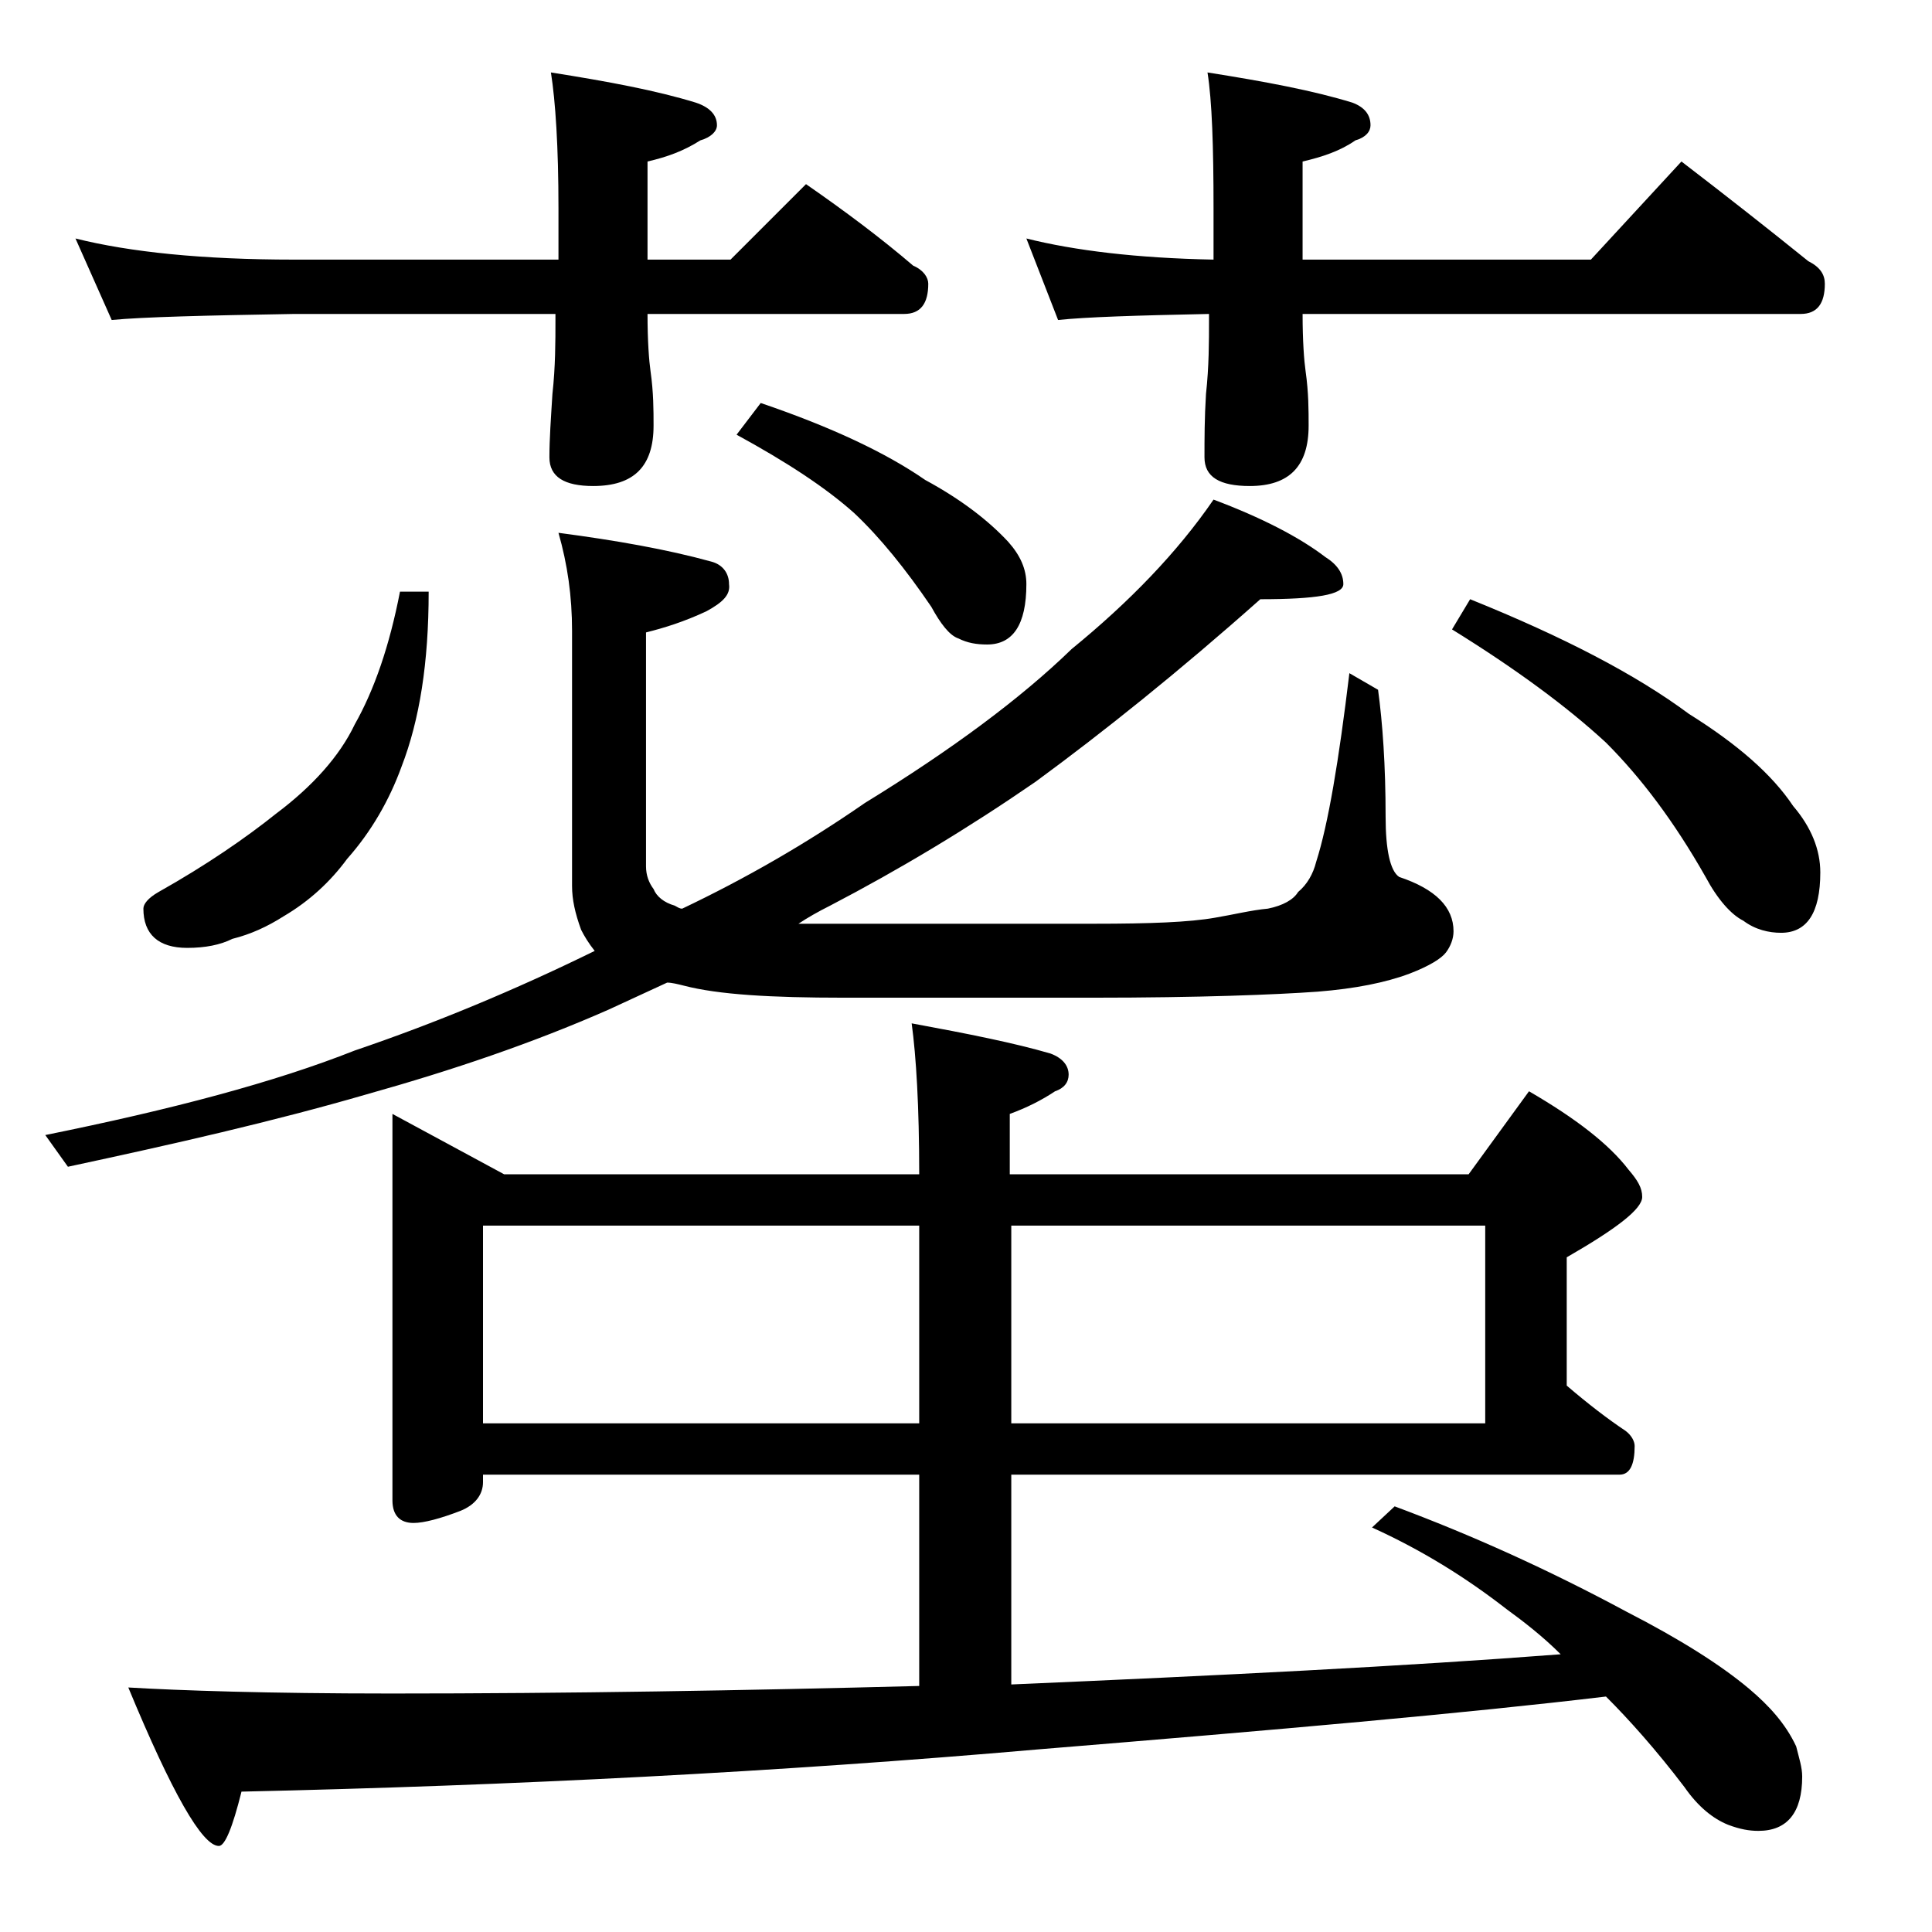 <?xml version="1.0" encoding="utf-8"?>
<!-- Generator: Adobe Illustrator 18.0.0, SVG Export Plug-In . SVG Version: 6.00 Build 0)  -->
<!DOCTYPE svg PUBLIC "-//W3C//DTD SVG 1.1//EN" "http://www.w3.org/Graphics/SVG/1.1/DTD/svg11.dtd">
<svg version="1.1" id="Layer_1" xmlns="http://www.w3.org/2000/svg" xmlns:xlink="http://www.w3.org/1999/xlink" x="0px" y="0px"
	 viewBox="0 0 128 128" enable-background="new 0 0 128 128" xml:space="preserve">
<path d="M37,35.3c3.8,0.5,7.2,1.1,10.1,1.9c0.8,0.2,1.2,0.8,1.2,1.5c0.1,0.7-0.4,1.2-1.5,1.8c-1.5,0.7-2.8,1.1-4,1.4v15.5
	c0,0.6,0.2,1.1,0.5,1.5c0.2,0.5,0.7,0.9,1.4,1.1c0.2,0.1,0.3,0.2,0.5,0.2c4.2-2,8.2-4.3,12.1-7C63,49.7,67.6,46.3,71,43
	c3.8-3.1,7-6.4,9.4-9.9c3.2,1.2,5.7,2.5,7.4,3.8c0.8,0.5,1.2,1.1,1.2,1.8c0,0.7-1.8,1-5.5,1c-5.4,4.8-10.4,8.8-14.9,12.1
	c-4.5,3.1-9,5.8-13.6,8.2c-0.8,0.4-1.5,0.8-2.1,1.2h19.6c3.7,0,6.3-0.1,8-0.4c1.2-0.2,2.4-0.5,3.5-0.6c1-0.2,1.7-0.6,2-1.1
	c0.6-0.5,1-1.2,1.2-2c0.8-2.5,1.5-6.7,2.2-12.5l1.9,1.1c0.3,2.2,0.5,5,0.5,8.4c0,2.2,0.3,3.6,0.9,4c2.4,0.8,3.6,2,3.6,3.6
	c0,0.5-0.2,1-0.5,1.4c-0.3,0.4-1.1,0.9-2.4,1.4c-1.6,0.6-3.6,1-6.1,1.2c-2.8,0.2-7.8,0.4-14.9,0.4H55.9c-4.8,0-8.3-0.2-10.6-0.8
	c-0.4-0.1-0.8-0.2-1.1-0.2c-1.3,0.6-2.6,1.2-3.9,1.8c-5,2.2-10.3,4-16,5.6c-6.2,1.8-12.8,3.3-19.8,4.8L3,75.2
	c8.4-1.7,15.2-3.5,20.5-5.6c5.3-1.8,10.6-4,15.9-6.6c-0.4-0.5-0.7-1-0.9-1.4c-0.4-1.1-0.6-2-0.6-2.9V41.8
	C37.9,39.5,37.6,37.4,37,35.3z M5,15.8c3.6,0.9,8.4,1.4,14.5,1.4H37v-3.4c0-4.1-0.2-7.1-0.5-9c3.8,0.6,7,1.2,9.6,2
	c0.9,0.3,1.4,0.8,1.4,1.5c0,0.4-0.4,0.8-1.1,1c-1.1,0.7-2.2,1.1-3.5,1.4v6.5h5.5l5-5c2.6,1.8,5,3.6,7.1,5.4c0.7,0.3,1,0.8,1,1.2
	c0,1.3-0.5,2-1.6,2h-17c0,1.8,0.1,3.1,0.2,3.8c0.2,1.4,0.2,2.6,0.2,3.6c0,2.7-1.3,4-4,4c-1.9,0-2.9-0.6-2.9-1.9
	c0-1.2,0.1-2.6,0.2-4.2c0.2-1.8,0.2-3.5,0.2-4.9v-0.4H19.5c-5.9,0.1-10,0.2-12.1,0.4L5,15.8z M26,73.8l7.4,4h27.5
	c0-4.5-0.2-7.8-0.5-10c3.8,0.7,6.8,1.3,9.2,2c0.8,0.3,1.2,0.8,1.2,1.4c0,0.5-0.3,0.9-0.9,1.1c-0.9,0.6-1.9,1.1-3,1.5v4h30.4l4-5.5
	c3.1,1.8,5.3,3.5,6.6,5.2c0.6,0.7,0.9,1.2,0.9,1.8c0,0.8-1.7,2.1-5,4v8.5c1.4,1.2,2.7,2.2,3.9,3c0.4,0.3,0.6,0.7,0.6,1
	c0,1.2-0.3,1.9-1,1.9H67v13.9c13.9-0.6,26-1.2,36.4-2c-1.2-1.2-2.5-2.2-3.6-3c-2.7-2.1-5.6-3.9-8.9-5.4l1.5-1.4
	c5.1,1.9,10.2,4.2,15.4,7c3.5,1.8,6.2,3.5,8.1,5.1c1.3,1.1,2.4,2.3,3.1,3.8c0.2,0.8,0.4,1.4,0.4,2c0,2.4-1,3.6-2.9,3.6
	c-0.6,0-1.2-0.1-2-0.4c-1-0.4-2-1.2-2.9-2.5c-1.9-2.5-3.7-4.5-5.2-6c-9.2,1.1-21.7,2.2-37.6,3.5c-17.2,1.5-34.8,2.4-52.8,2.8
	c-0.6,2.4-1.1,3.6-1.5,3.6c-1.1,0-3.1-3.5-6-10.5c3.4,0.2,9.2,0.4,17.4,0.4c11.8,0,23.4-0.2,35-0.5v-14H32v0.5
	c0,0.8-0.5,1.5-1.5,1.9c-1.3,0.5-2.4,0.8-3.1,0.8c-0.9,0-1.4-0.5-1.4-1.5V73.8z M26.5,39.2h1.9c0,4.7-0.6,8.5-1.8,11.6
	c-0.8,2.2-2,4.3-3.6,6.1c-1.1,1.5-2.5,2.8-4.2,3.8c-1.1,0.7-2.2,1.2-3.4,1.5c-0.8,0.4-1.8,0.6-3,0.6c-1.9,0-2.9-0.9-2.9-2.6
	c0-0.3,0.3-0.7,1-1.1c3.2-1.8,5.8-3.6,7.8-5.2c2.4-1.8,4.2-3.8,5.2-5.9C24.8,45.7,25.8,42.8,26.5,39.2z M32,94.3h28.9V81.2H32V94.3z
	 M50.4,26.7c4.7,1.6,8.3,3.3,10.9,5.1c2.4,1.3,4.2,2.7,5.5,4.1c0.8,0.9,1.2,1.8,1.2,2.8c0,2.7-0.9,4-2.6,4c-0.7,0-1.3-0.1-1.9-0.4
	c-0.6-0.2-1.2-1-1.8-2.1c-1.7-2.5-3.4-4.6-5.1-6.2c-1.9-1.7-4.5-3.4-7.8-5.2L50.4,26.7z M67,81.2v13.1h31.4V81.2H67z M68,15.8
	c3.2,0.8,7.3,1.3,12.4,1.4v-3.4c0-4.1-0.1-7.1-0.4-9c3.8,0.6,7,1.2,9.6,2c0.8,0.3,1.2,0.8,1.2,1.5c0,0.4-0.3,0.8-1,1
	c-1,0.7-2.2,1.1-3.5,1.4v6.5h19.1l6-6.5c3,2.3,5.8,4.5,8.4,6.6c0.8,0.4,1.1,0.9,1.1,1.5c0,1.3-0.5,2-1.6,2h-33
	c0,1.8,0.1,3.1,0.2,3.8c0.2,1.4,0.2,2.6,0.2,3.6c0,2.7-1.3,4-3.9,4c-2,0-3-0.6-3-1.9c0-1.2,0-2.6,0.1-4.2c0.2-1.8,0.2-3.5,0.2-4.9
	v-0.4c-4.8,0.1-8.1,0.2-10,0.4L68,15.8z M97.4,39.7c6.2,2.5,11,5,14.5,7.6c3.2,2,5.5,4,6.9,6.1c1.2,1.4,1.8,2.9,1.8,4.4
	c0,2.7-0.9,4-2.6,4c-0.8,0-1.7-0.2-2.5-0.8c-0.8-0.4-1.7-1.4-2.5-2.9c-2.1-3.7-4.3-6.6-6.6-8.9c-2.6-2.4-6-4.9-10.2-7.5L97.4,39.7z"
	/>
</svg>
